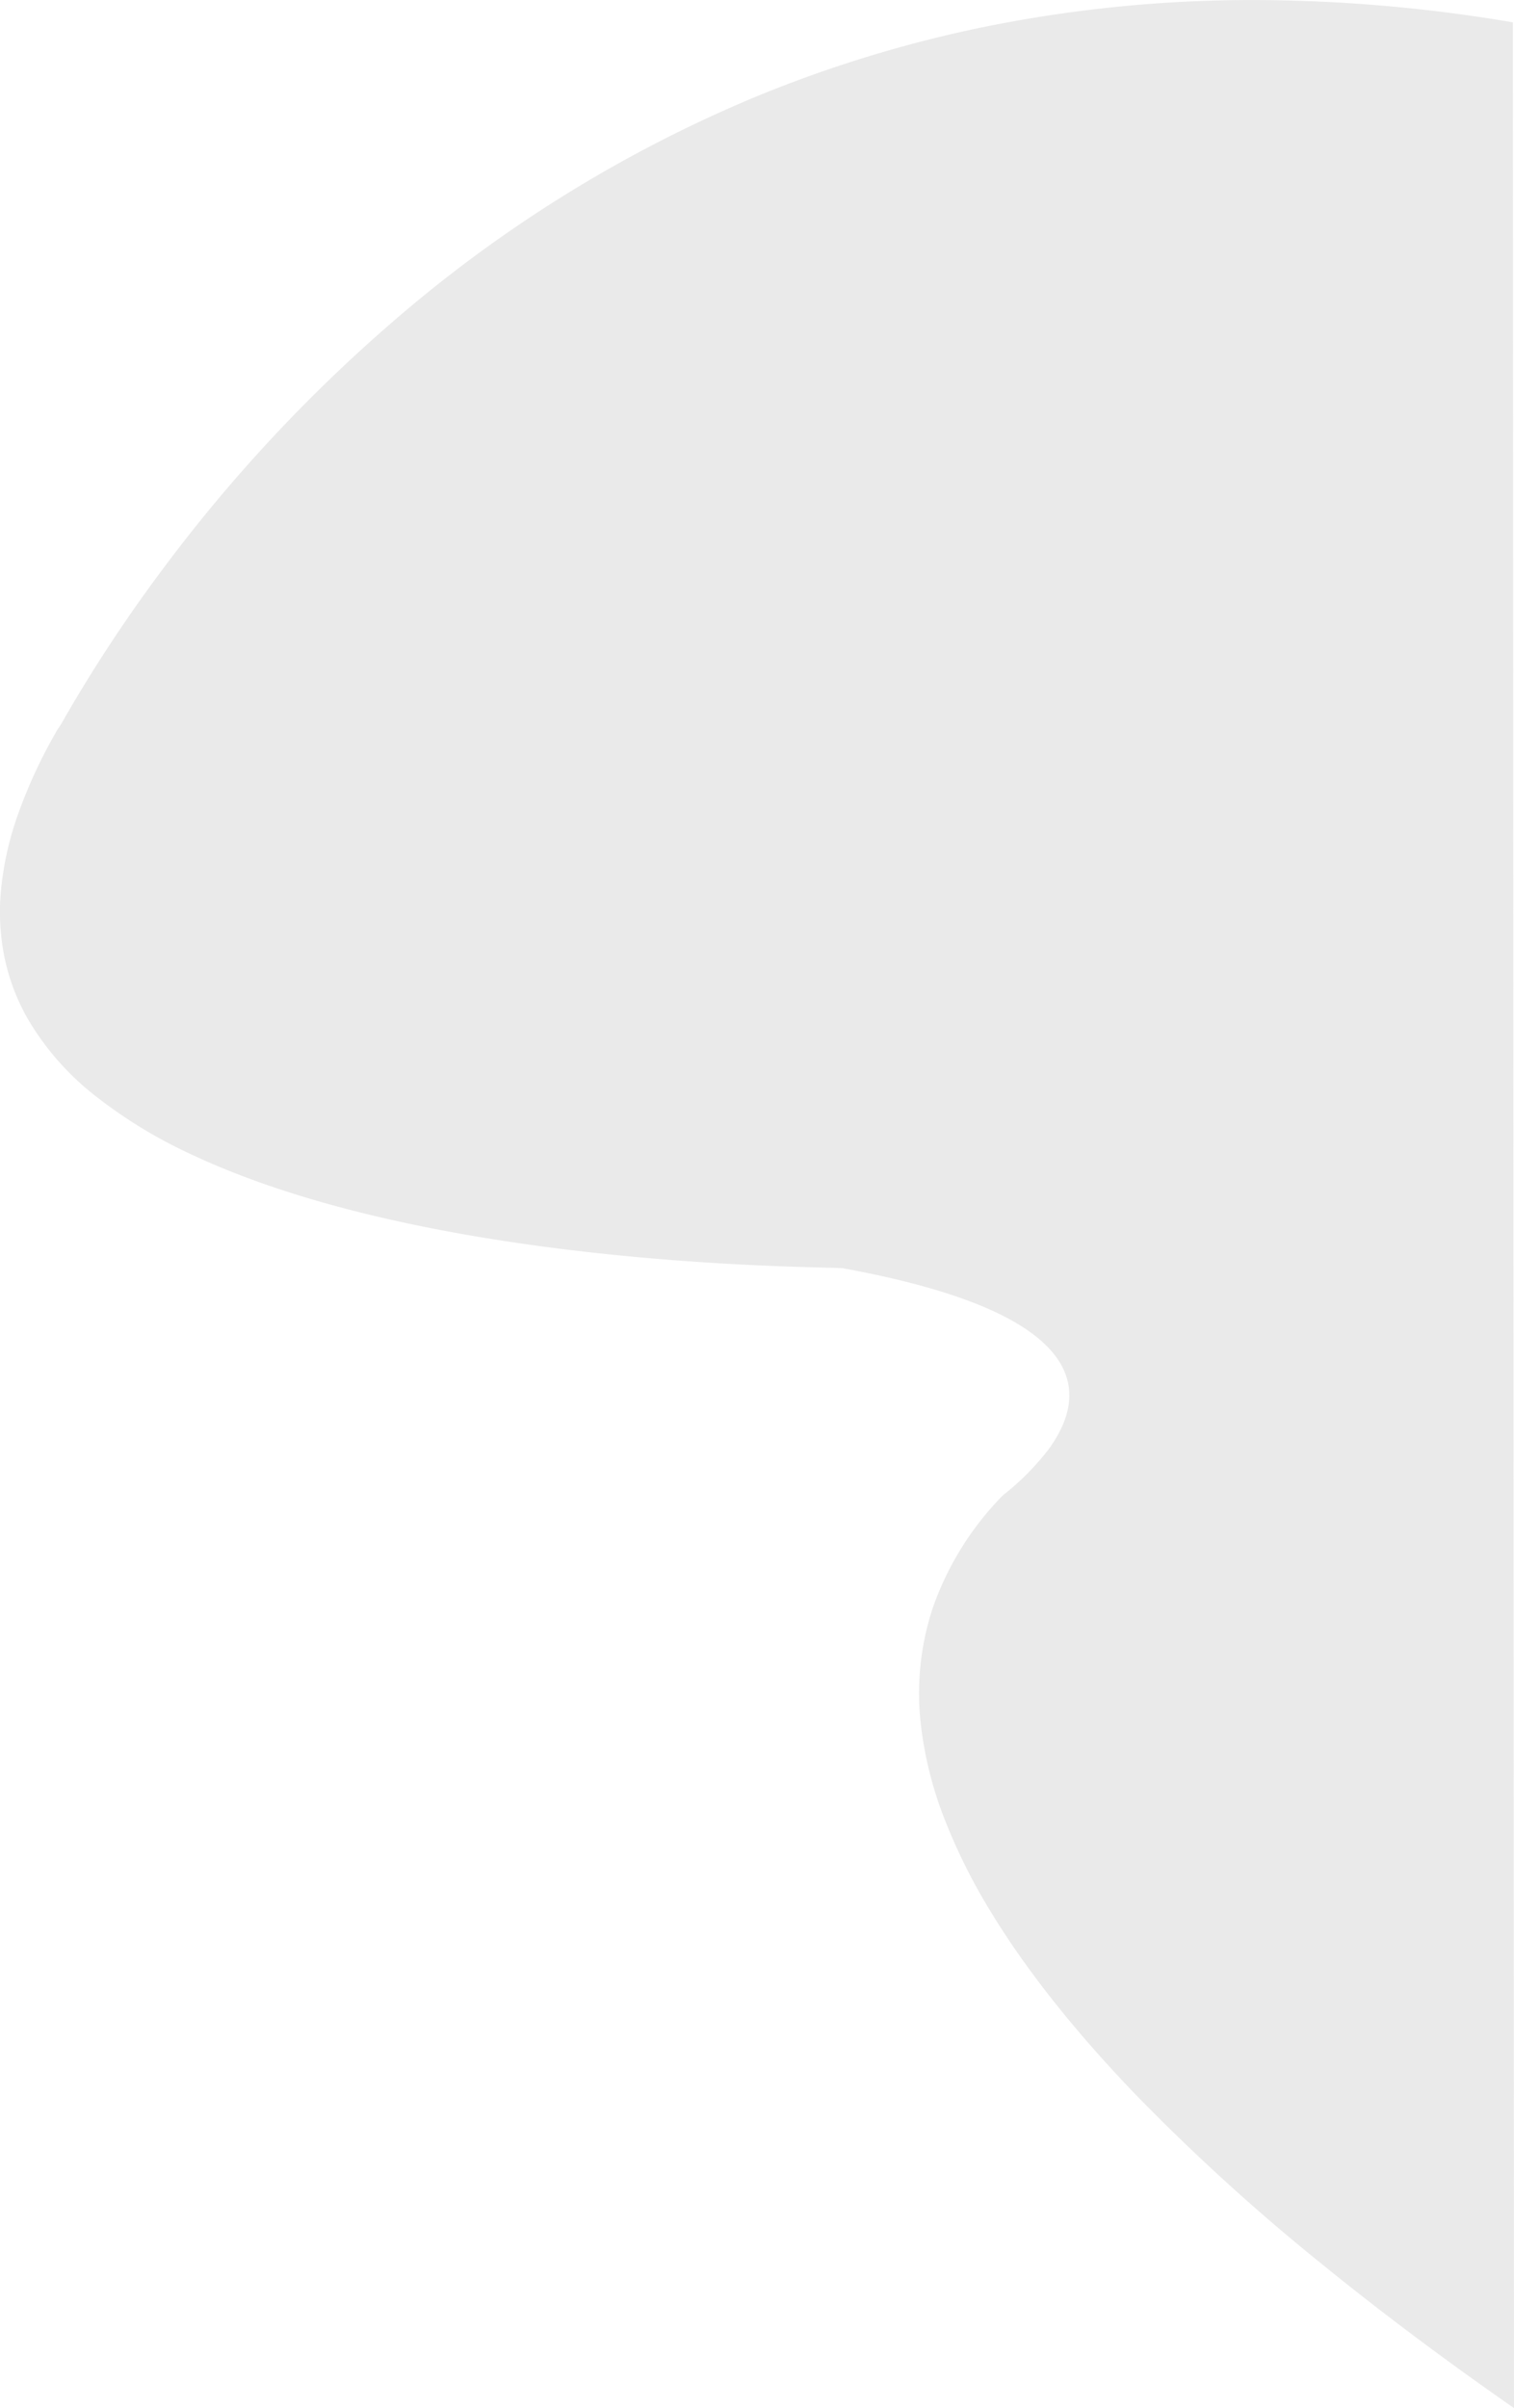 <svg xmlns="http://www.w3.org/2000/svg" width="236.797" height="376.521" viewBox="0 0 236.797 376.521"><path d="M270.656,406.278l0,0h0c-10.711-7.446-20.767-14.979-29.89-22.39A327.281,327.281,0,0,1,211.613,357.4c-9.6-9.964-17.28-19.645-22.823-28.776a90.516,90.516,0,0,1-7.293-14.683,58.951,58.951,0,0,1-3.616-14.578,42.568,42.568,0,0,1,1.868-18.2A47.459,47.459,0,0,1,190.3,263.988a5.178,5.178,0,0,1,.837-.758,40.463,40.463,0,0,0,6.67-6.789c2.869-3.891,3.874-7.569,2.986-10.933-.923-3.5-3.914-6.658-8.89-9.4-5.883-3.236-14.648-5.935-26.049-8.02l0-.006h0c-.014-.044-1.006-.07-2.808-.116-8.55-.218-34.558-.883-61.13-6.045-15.052-2.924-27.849-6.834-38.036-11.62a74.912,74.912,0,0,1-15.226-9.286,42.587,42.587,0,0,1-10.541-12.108,33,33,0,0,1-3.49-9.167,35.753,35.753,0,0,1-.636-10.509A49.36,49.36,0,0,1,36.6,157.294a78.612,78.612,0,0,1,6.257-13.471,17.011,17.011,0,0,0,1.11-1.815,233.665,233.665,0,0,1,15.672-23.7,242.126,242.126,0,0,1,35.25-37.9,210.186,210.186,0,0,1,56.3-35.161,198.411,198.411,0,0,1,36.5-11.26,210.645,210.645,0,0,1,42.319-4.224,244.481,244.481,0,0,1,40.477,3.488l0,.014.168,373.017Z" transform="translate(-33.859 -29.757)" fill="#727271" opacity="0.15"/></svg>